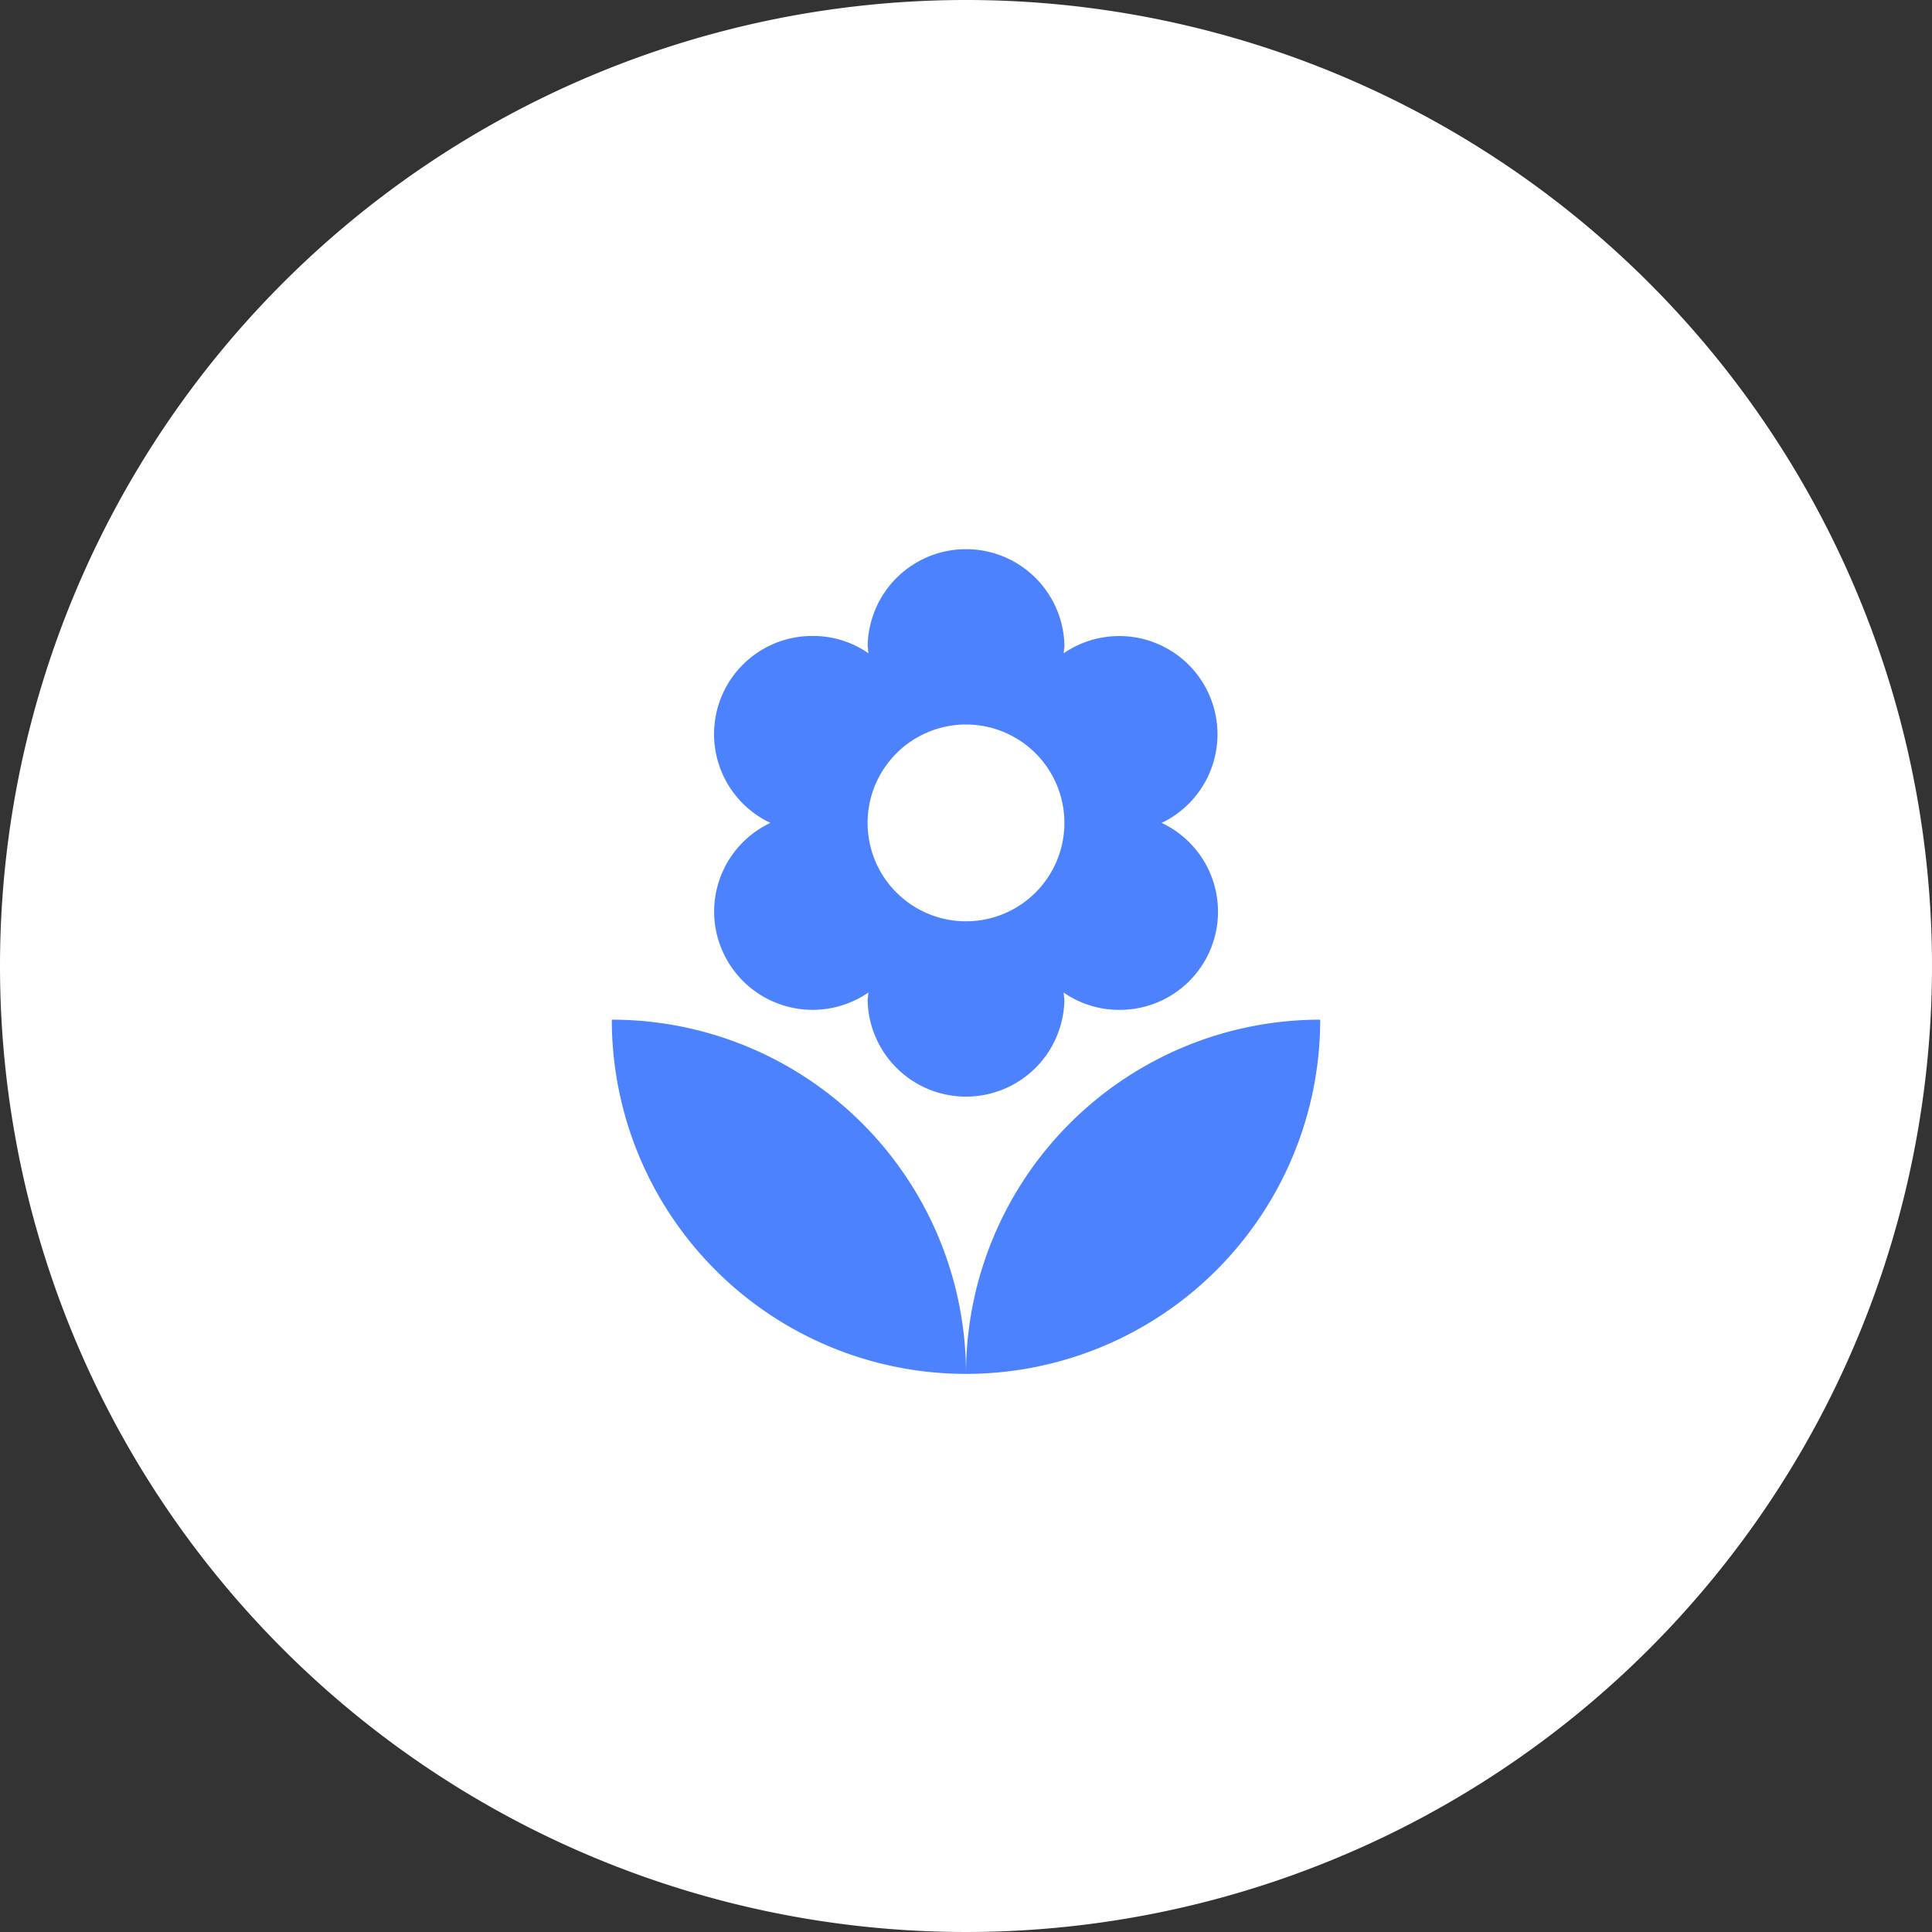 <svg xmlns="http://www.w3.org/2000/svg" width="60" height="60" viewBox="0 0 60 60">
  <rect x="0" y="0" width="60" height="60" fill="#333333" stroke="none"/>
  <g id="그룹_67259" data-name="그룹 67259" transform="translate(-342 -164)">
    <path id="패스_67905" data-name="패스 67905" d="M30,0A30,30,0,1,1,0,30,30,30,0,0,1,30,0Z" transform="translate(342 164)" fill="#fff"/>
    <path id="ic_local_florist_24px" d="M14,26.667a11,11,0,0,0,11-11A11,11,0,0,0,14,26.667ZM6.178,12.306a3.059,3.059,0,0,0,4.791,2.518l-.024.232a3.056,3.056,0,0,0,6.111,0l-.024-.232a3.012,3.012,0,0,0,1.736.538,3.048,3.048,0,0,0,1.308-5.806,3.051,3.051,0,1,0-3.043-5.268l.024-.232a3.056,3.056,0,0,0-6.111,0l.024.232A3.012,3.012,0,0,0,9.233,3.75,3.048,3.048,0,0,0,7.926,9.556a3.045,3.045,0,0,0-1.748,2.75ZM14,6.5a3.056,3.056,0,1,1-3.056,3.056A3.057,3.057,0,0,1,14,6.5ZM3,15.667a11,11,0,0,0,11,11A11,11,0,0,0,3,15.667Z" transform="translate(358 180)" fill="#4d82ff"/>
  </g>
</svg>
